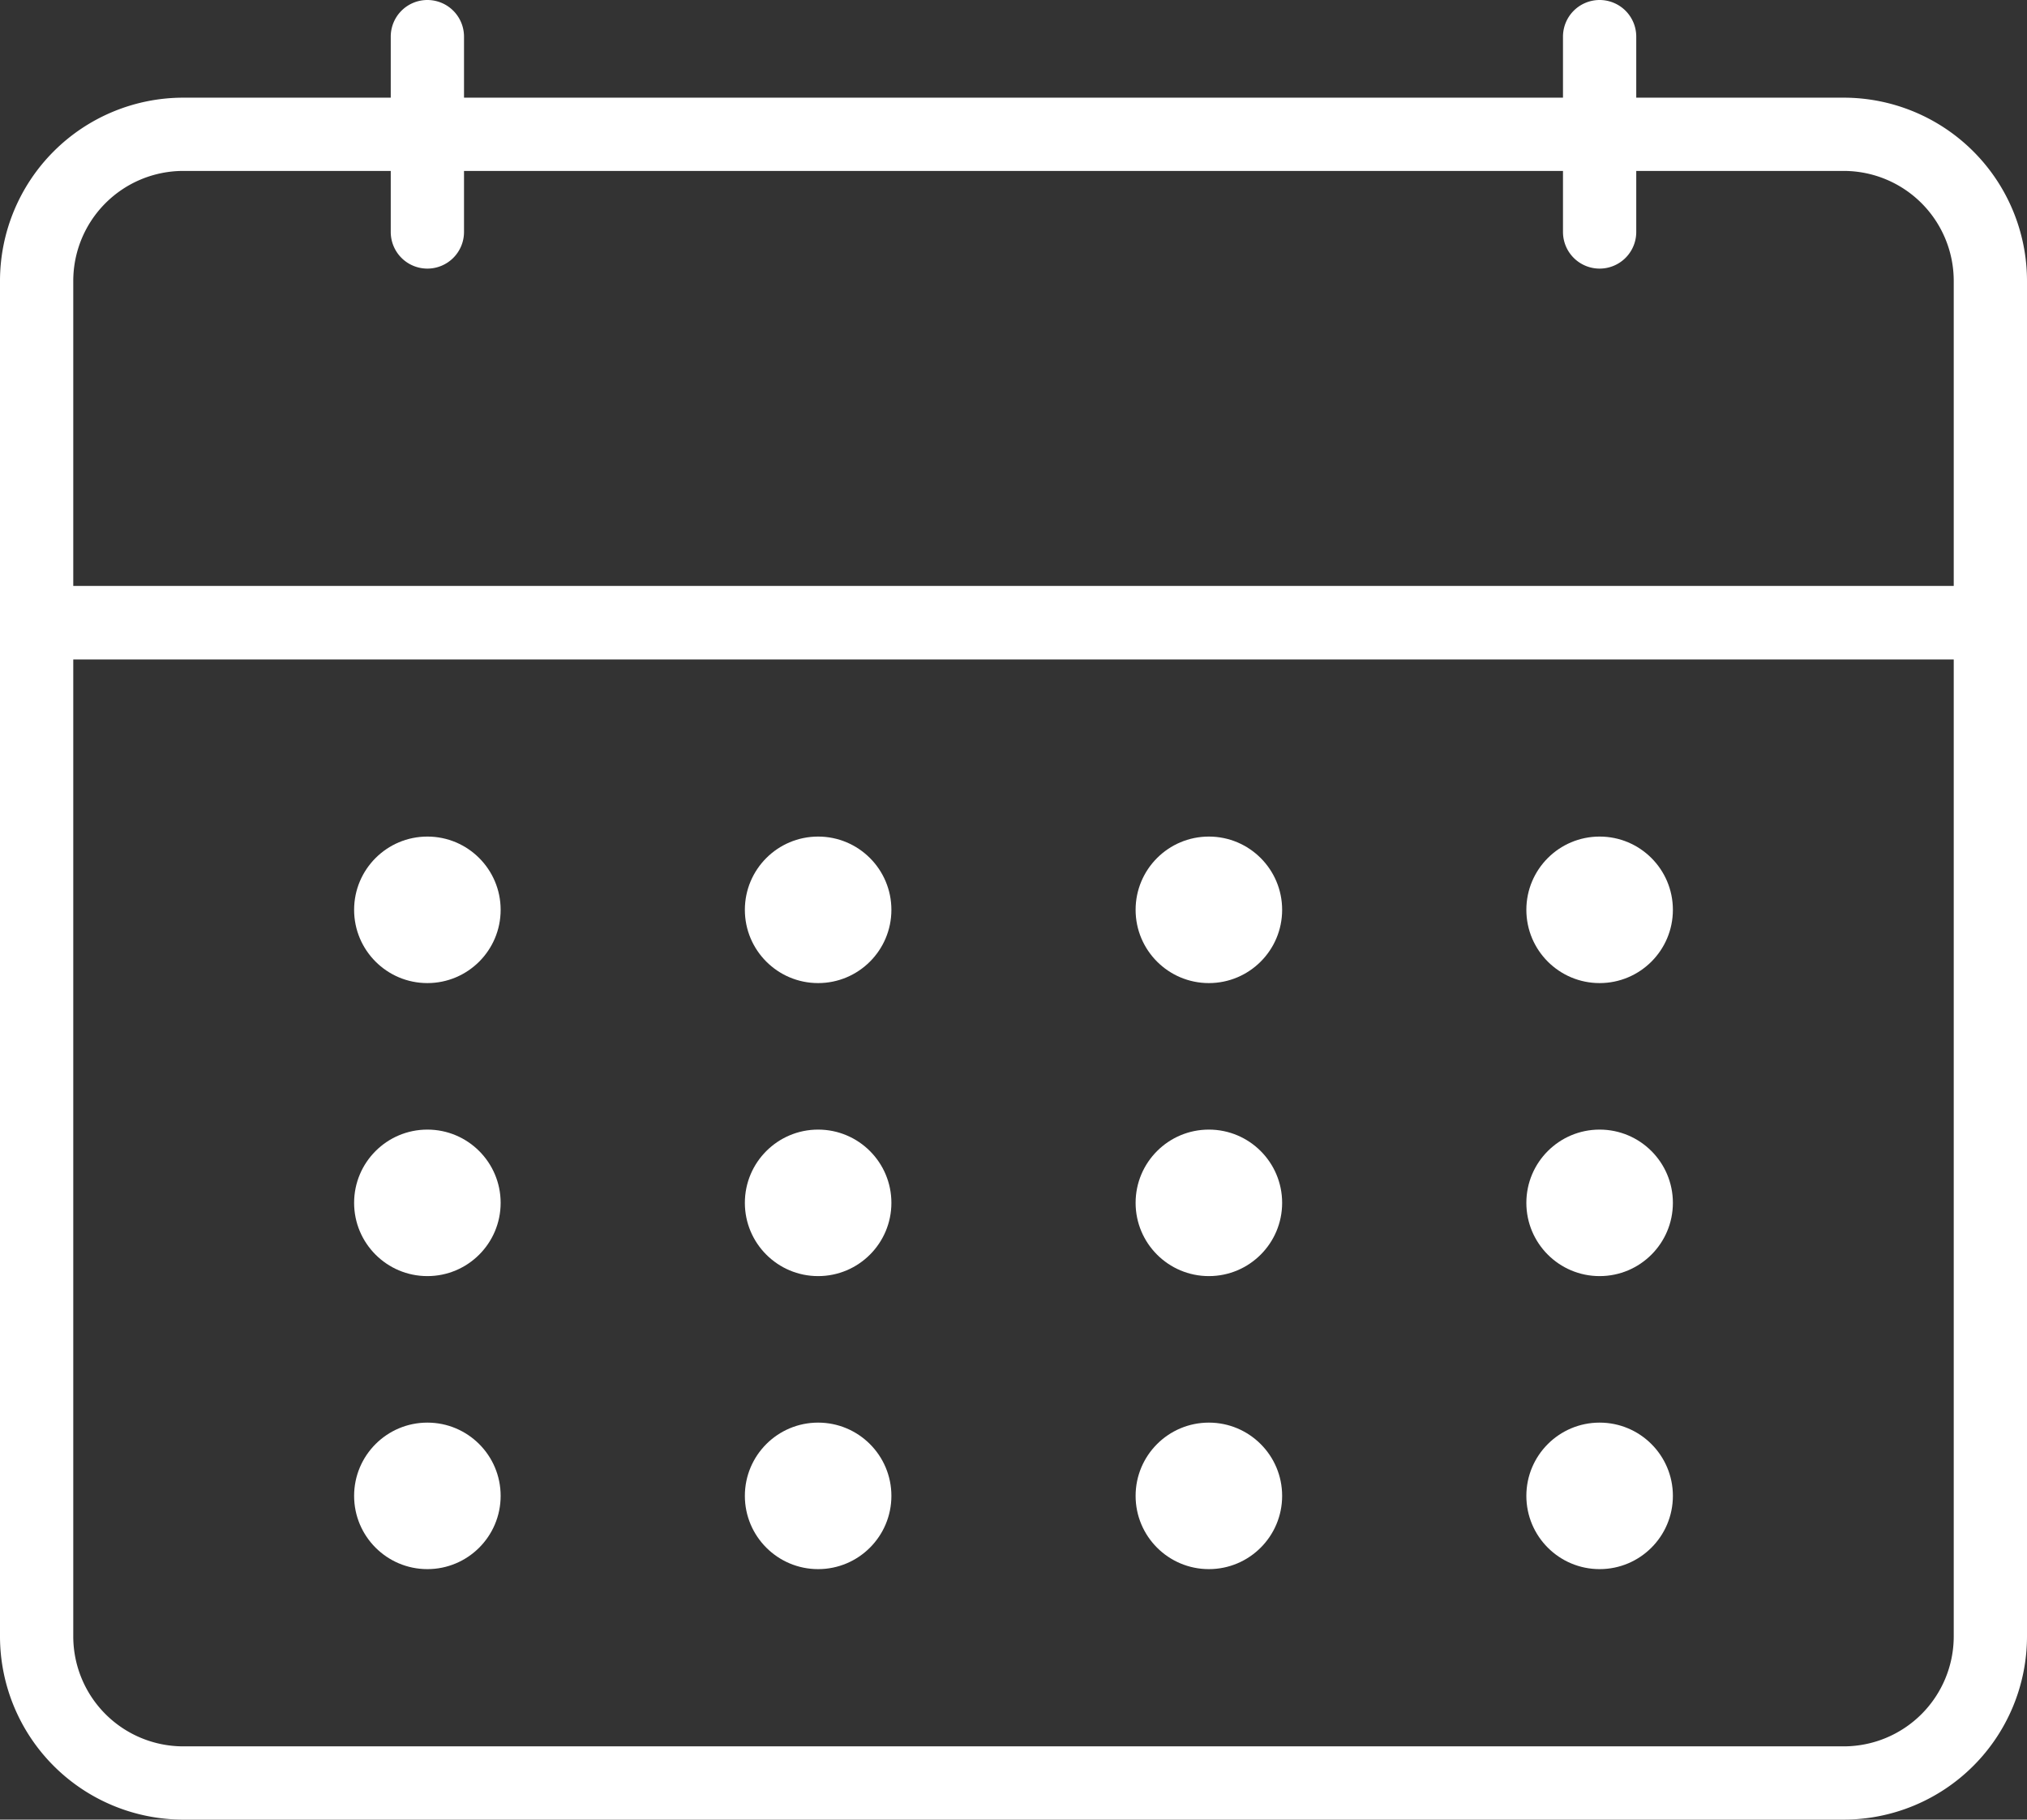 <svg xmlns="http://www.w3.org/2000/svg" width="41.5" height="37.259" viewBox="0 0 41.5 37.259"><rect x="0" y="0" width="41.5" height="37.259" fill="#333333" stroke="none"/><defs><style>.a{fill:#fff;}</style></defs><g transform="translate(-287.25 -677.25)"><path class="a" d="M0-.75H40a.75.75,0,0,1,.75.75V20.759A3.754,3.754,0,0,1,37,24.509H3a3.754,3.754,0,0,1-3.75-3.75V0A.75.75,0,0,1,0-.75ZM39.25.75H.75V20.759A2.253,2.253,0,0,0,3,23.009H37a2.253,2.253,0,0,0,2.25-2.25Z" transform="translate(288 690)"/><path class="a" d="M3-.75H37A3.754,3.754,0,0,1,40.75,3v7a.75.75,0,0,1-.75.75H0A.75.75,0,0,1-.75,10V3A3.754,3.754,0,0,1,3-.75Zm36.25,10V3A2.253,2.253,0,0,0,37,.75H3A2.253,2.253,0,0,0,.75,3V9.25Z" transform="translate(288 680)"/><path class="a" d="M0,4.75A.75.75,0,0,1-.75,4V0A.75.75,0,0,1,0-.75.75.75,0,0,1,.75,0V4A.75.75,0,0,1,0,4.75Z" transform="translate(296 678)"/><path class="a" d="M0,4.75A.75.75,0,0,1-.75,4V0A.75.75,0,0,1,0-.75.75.75,0,0,1,.75,0V4A.75.75,0,0,1,0,4.75Z" transform="translate(320 678)"/><circle class="a" cx="1.5" cy="1.5" r="1.5" transform="translate(294.5 694.38)"/><circle class="a" cx="1.5" cy="1.5" r="1.5" transform="translate(302.5 694.38)"/><circle class="a" cx="1.5" cy="1.5" r="1.5" transform="translate(310.5 694.38)"/><circle class="a" cx="1.5" cy="1.5" r="1.5" transform="translate(318.5 694.38)"/><circle class="a" cx="1.5" cy="1.5" r="1.5" transform="translate(294.5 700.38)"/><circle class="a" cx="1.5" cy="1.5" r="1.5" transform="translate(302.5 700.38)"/><circle class="a" cx="1.5" cy="1.5" r="1.5" transform="translate(310.5 700.38)"/><circle class="a" cx="1.5" cy="1.5" r="1.5" transform="translate(318.5 700.38)"/><circle class="a" cx="1.5" cy="1.5" r="1.5" transform="translate(294.5 706.38)"/><circle class="a" cx="1.5" cy="1.5" r="1.5" transform="translate(302.5 706.38)"/><circle class="a" cx="1.5" cy="1.5" r="1.5" transform="translate(310.5 706.38)"/><circle class="a" cx="1.5" cy="1.5" r="1.5" transform="translate(318.5 706.38)"/></g></svg>